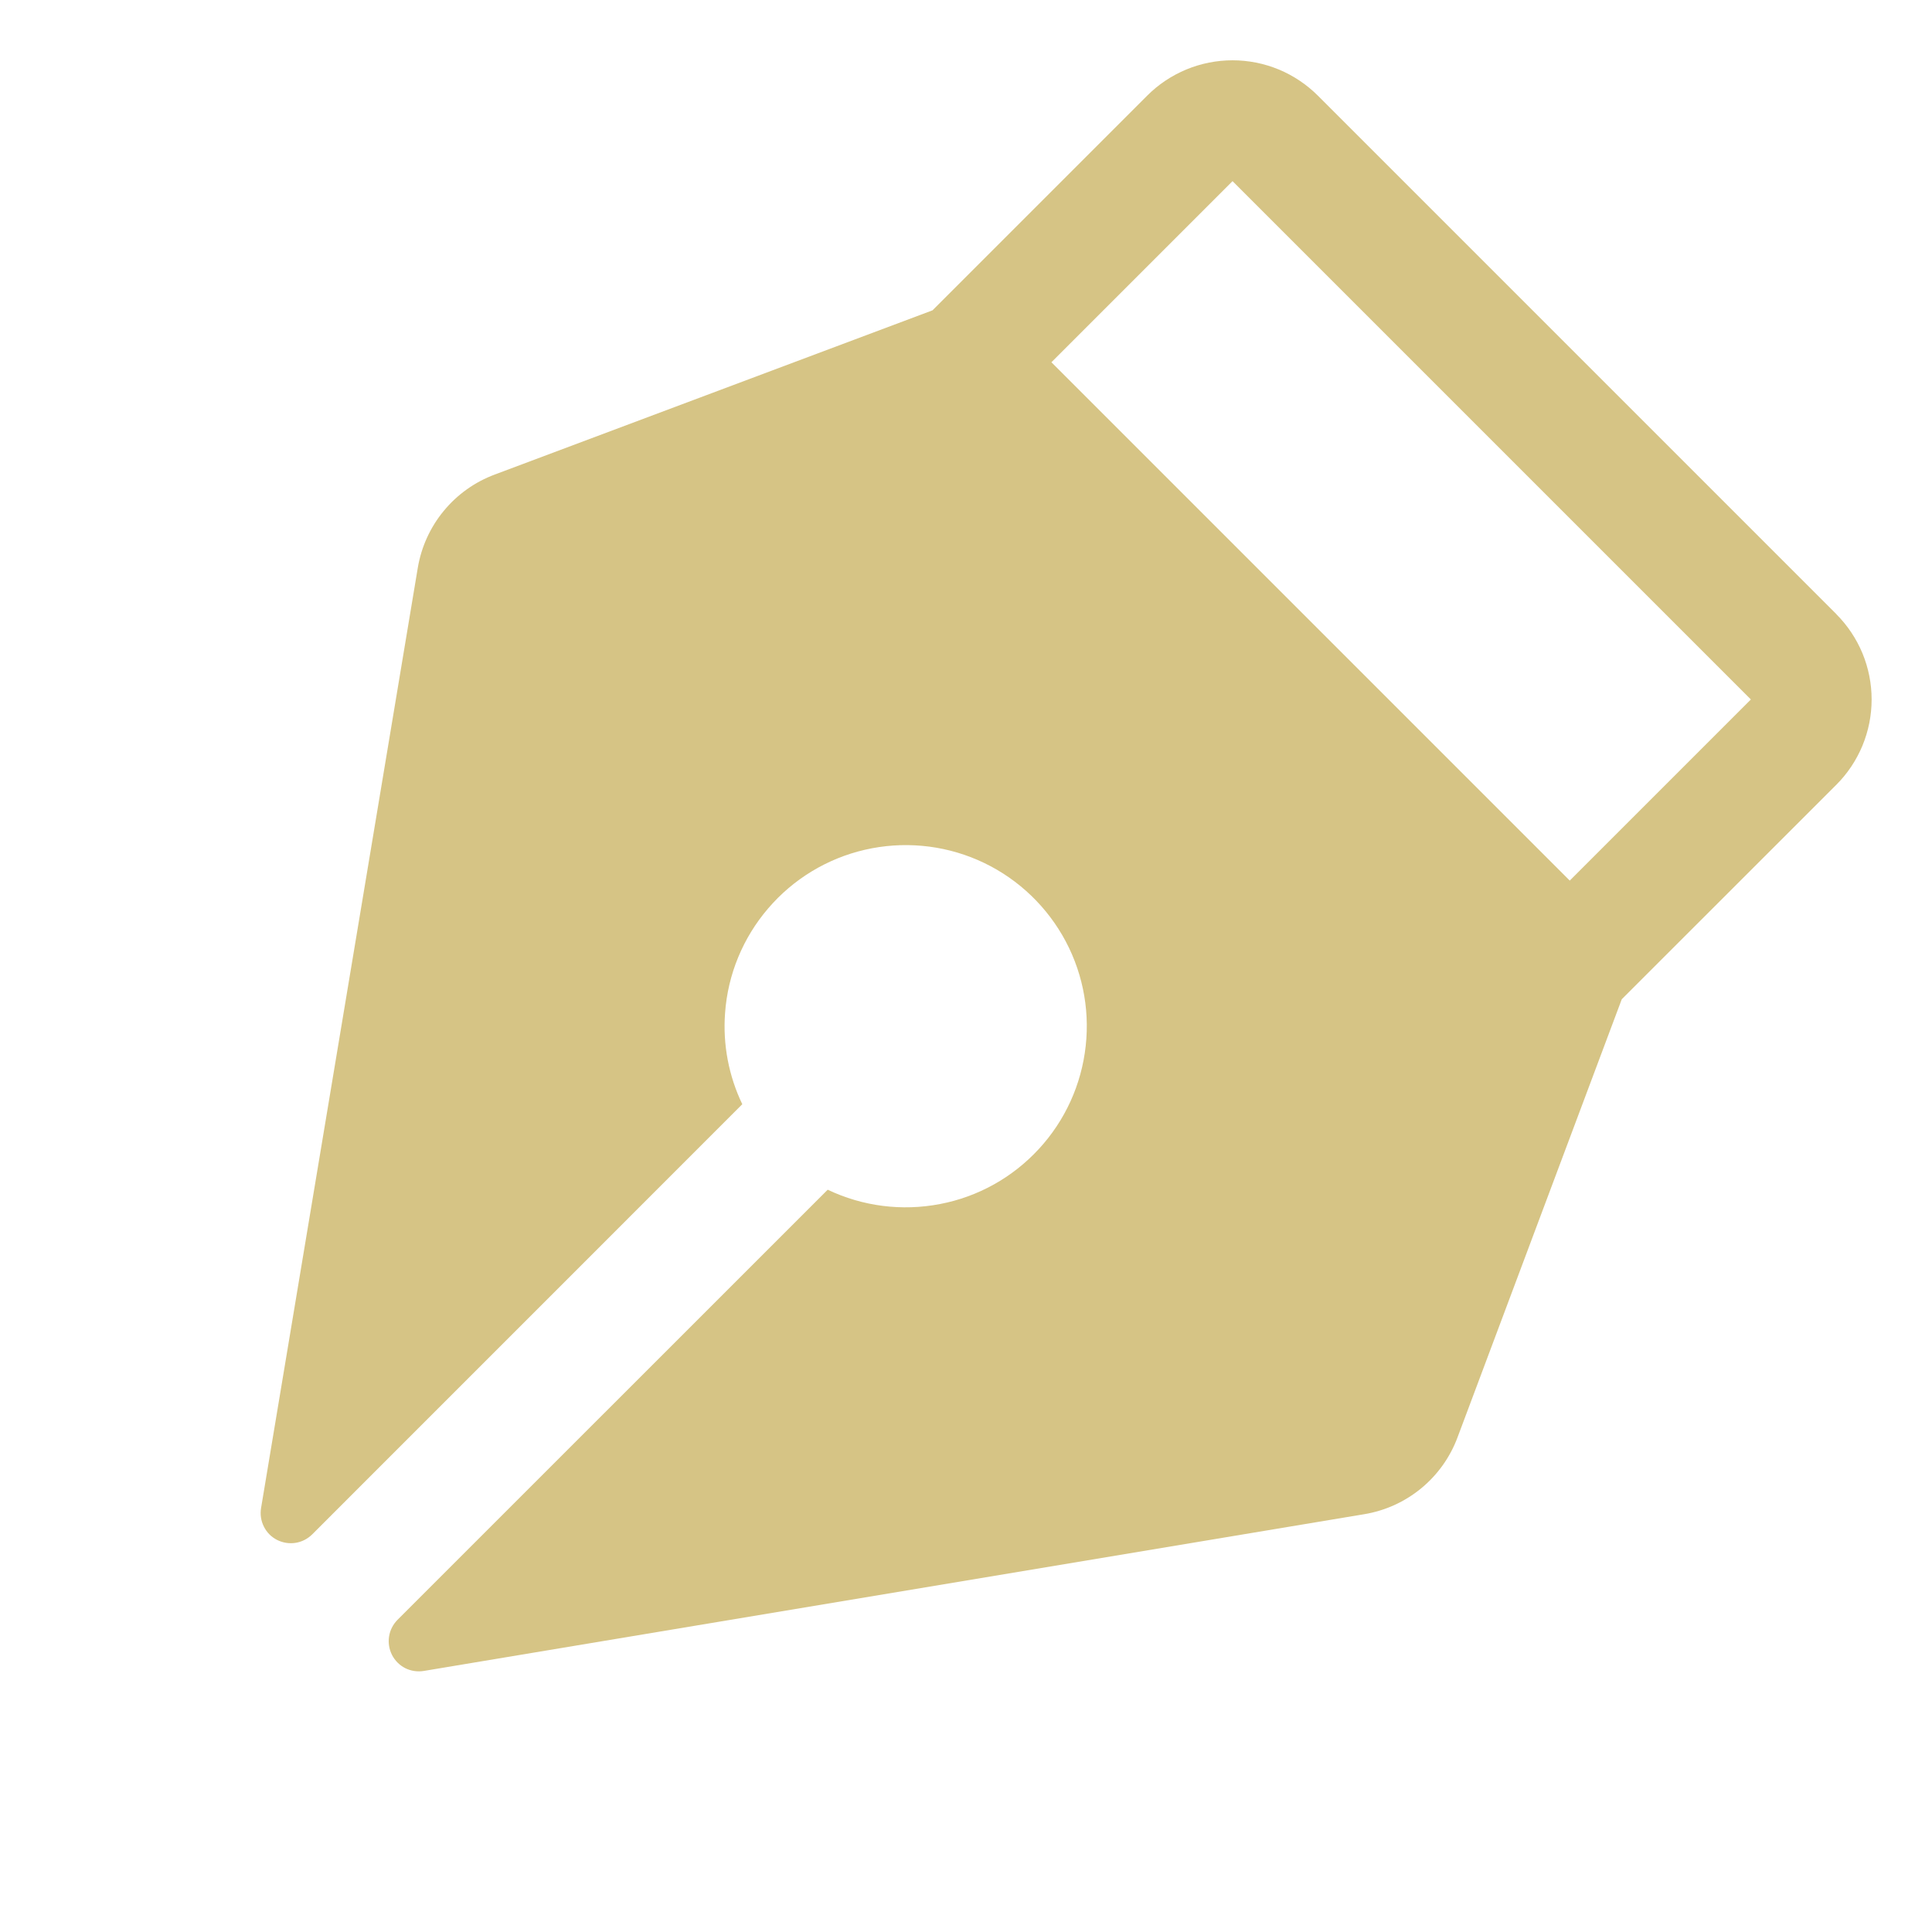 <svg xmlns="http://www.w3.org/2000/svg" fill="none" viewBox="0 0 24 24" height="24" width="24">
<path fill="#D6C485" d="M22.81 7.627L16.372 1.189C16.232 1.049 16.067 0.939 15.885 0.863C15.703 0.788 15.508 0.749 15.311 0.749C15.114 0.749 14.919 0.788 14.737 0.863C14.555 0.939 14.389 1.049 14.25 1.189L11.584 3.855L6.146 5.895C5.899 5.987 5.681 6.142 5.513 6.346C5.345 6.549 5.234 6.793 5.19 7.053L3.243 18.734C3.23 18.812 3.242 18.893 3.278 18.964C3.313 19.035 3.37 19.093 3.441 19.129C3.512 19.165 3.592 19.178 3.67 19.166C3.749 19.154 3.821 19.117 3.878 19.061L9.221 13.717C9.052 13.365 8.978 12.975 9.007 12.585C9.041 12.105 9.229 11.65 9.542 11.285C9.855 10.919 10.276 10.664 10.744 10.556C11.213 10.448 11.704 10.492 12.145 10.683C12.586 10.874 12.954 11.202 13.196 11.617C13.438 12.033 13.54 12.515 13.487 12.993C13.435 13.471 13.231 13.92 12.905 14.273C12.579 14.627 12.149 14.867 11.677 14.957C11.204 15.048 10.716 14.986 10.282 14.779L4.938 20.122C4.882 20.179 4.845 20.251 4.833 20.33C4.821 20.408 4.834 20.488 4.87 20.559C4.907 20.63 4.964 20.687 5.035 20.723C5.106 20.758 5.187 20.77 5.265 20.757L16.947 18.81C17.207 18.767 17.451 18.656 17.654 18.489C17.857 18.322 18.013 18.104 18.105 17.858L20.146 12.413L22.81 9.75C22.95 9.611 23.06 9.445 23.136 9.263C23.211 9.081 23.25 8.886 23.25 8.689C23.25 8.492 23.211 8.297 23.136 8.115C23.06 7.933 22.95 7.768 22.81 7.628V7.627ZM19.5 10.939L13.061 4.5L15.311 2.25L21.75 8.689L19.5 10.939Z"></path>
</svg>
